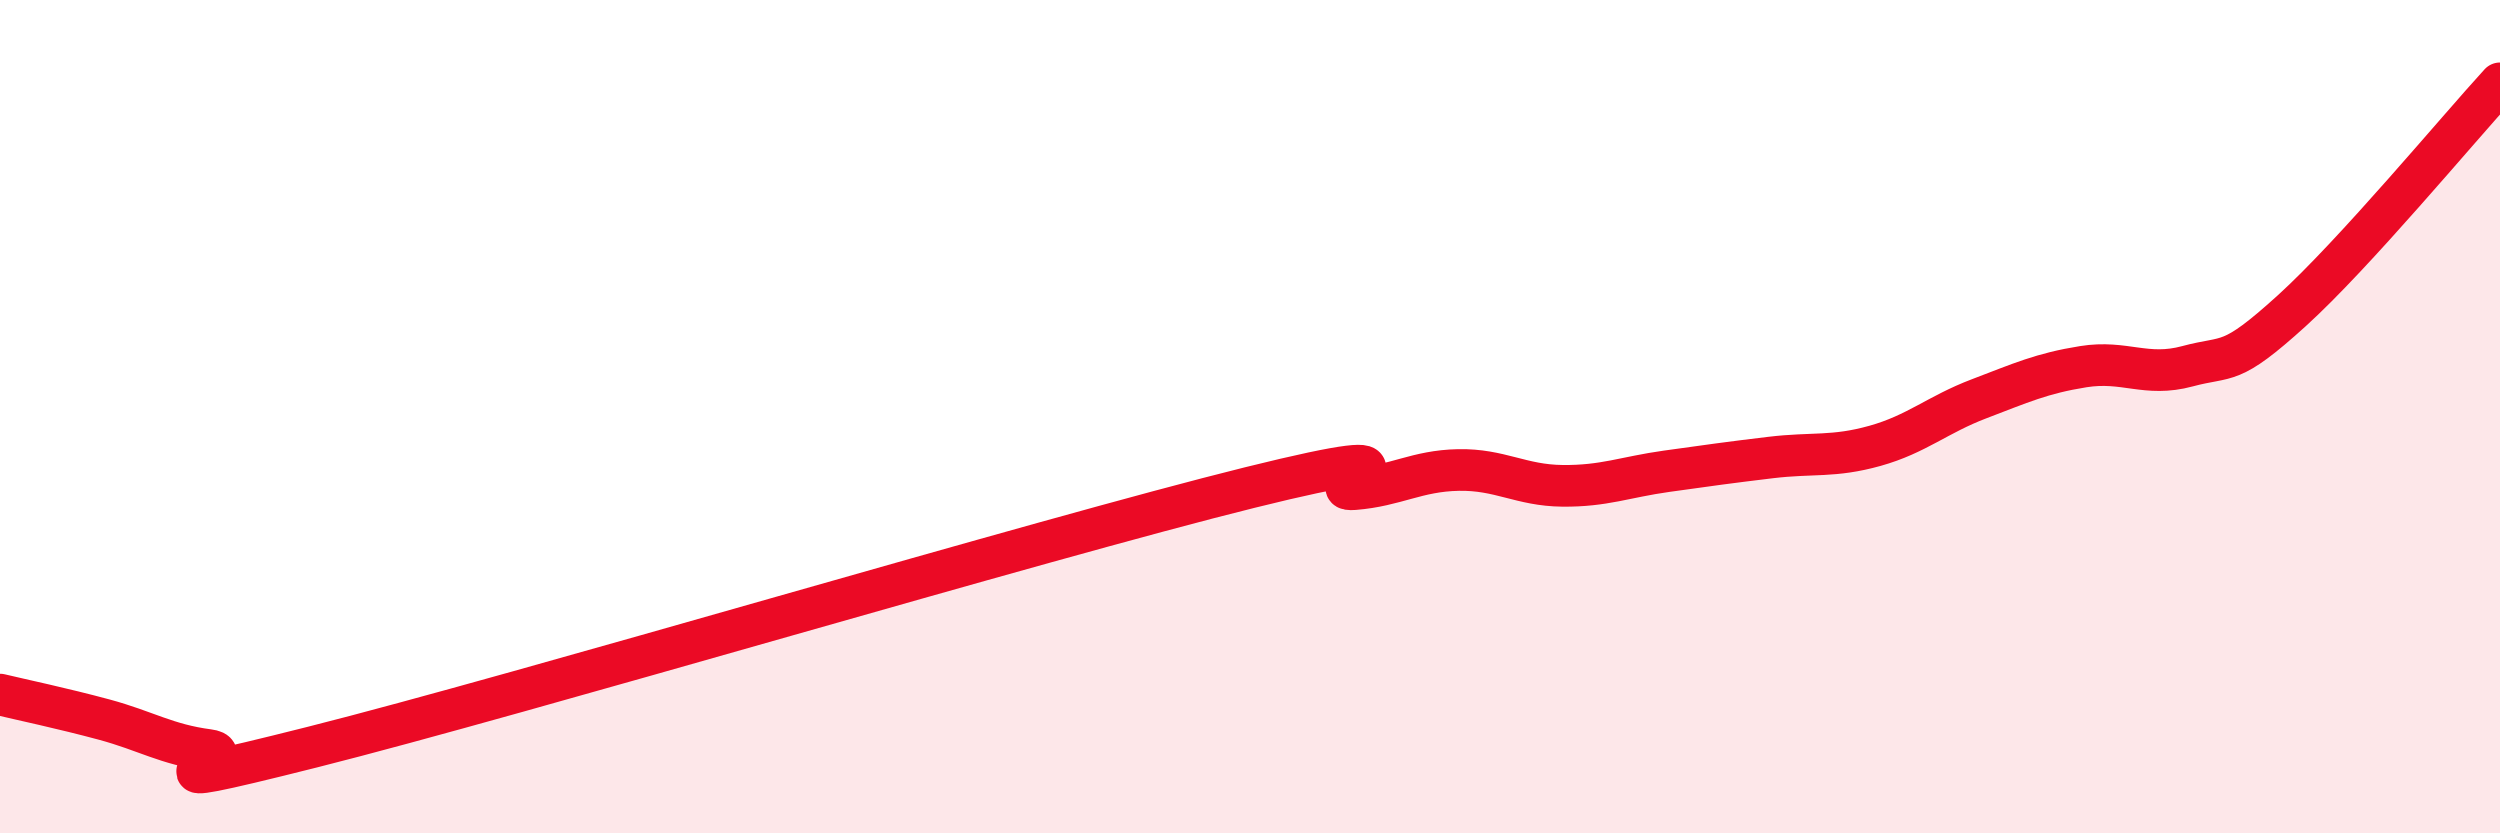 
    <svg width="60" height="20" viewBox="0 0 60 20" xmlns="http://www.w3.org/2000/svg">
      <path
        d="M 0,16.67 C 0.5,16.79 1.5,17 2.5,17.27 C 3.5,17.54 4,17.87 5,18 C 6,18.13 2.5,19.19 7.5,17.93 C 12.5,16.67 25,12.94 30,11.7 C 35,10.46 31.5,11.82 32.5,11.74 C 33.5,11.66 34,11.3 35,11.28 C 36,11.26 36.5,11.65 37.5,11.66 C 38.5,11.67 39,11.45 40,11.31 C 41,11.17 41.5,11.1 42.5,10.98 C 43.5,10.86 44,10.98 45,10.7 C 46,10.42 46.5,9.95 47.5,9.57 C 48.5,9.19 49,8.96 50,8.8 C 51,8.64 51.5,9.06 52.5,8.79 C 53.5,8.52 53.5,8.82 55,7.46 C 56.5,6.1 59,3.09 60,2L60 20L0 20Z"
        fill="#EB0A25"
        opacity="0.1"
        stroke-linecap="round"
        stroke-linejoin="round"
      />
      <path
        d="M 0,16.67 C 0.5,16.79 1.5,17 2.5,17.27 C 3.5,17.54 4,17.87 5,18 C 6,18.13 2.5,19.19 7.5,17.93 C 12.5,16.67 25,12.94 30,11.7 C 35,10.46 31.5,11.82 32.5,11.74 C 33.5,11.66 34,11.3 35,11.28 C 36,11.26 36.5,11.65 37.5,11.66 C 38.5,11.67 39,11.45 40,11.31 C 41,11.17 41.5,11.1 42.5,10.98 C 43.5,10.86 44,10.98 45,10.7 C 46,10.42 46.5,9.95 47.5,9.57 C 48.5,9.19 49,8.96 50,8.8 C 51,8.64 51.5,9.06 52.5,8.79 C 53.5,8.52 53.5,8.82 55,7.46 C 56.5,6.1 59,3.09 60,2"
        stroke="#EB0A25"
        stroke-width="1"
        fill="none"
        stroke-linecap="round"
        stroke-linejoin="round"
      />
    </svg>
  